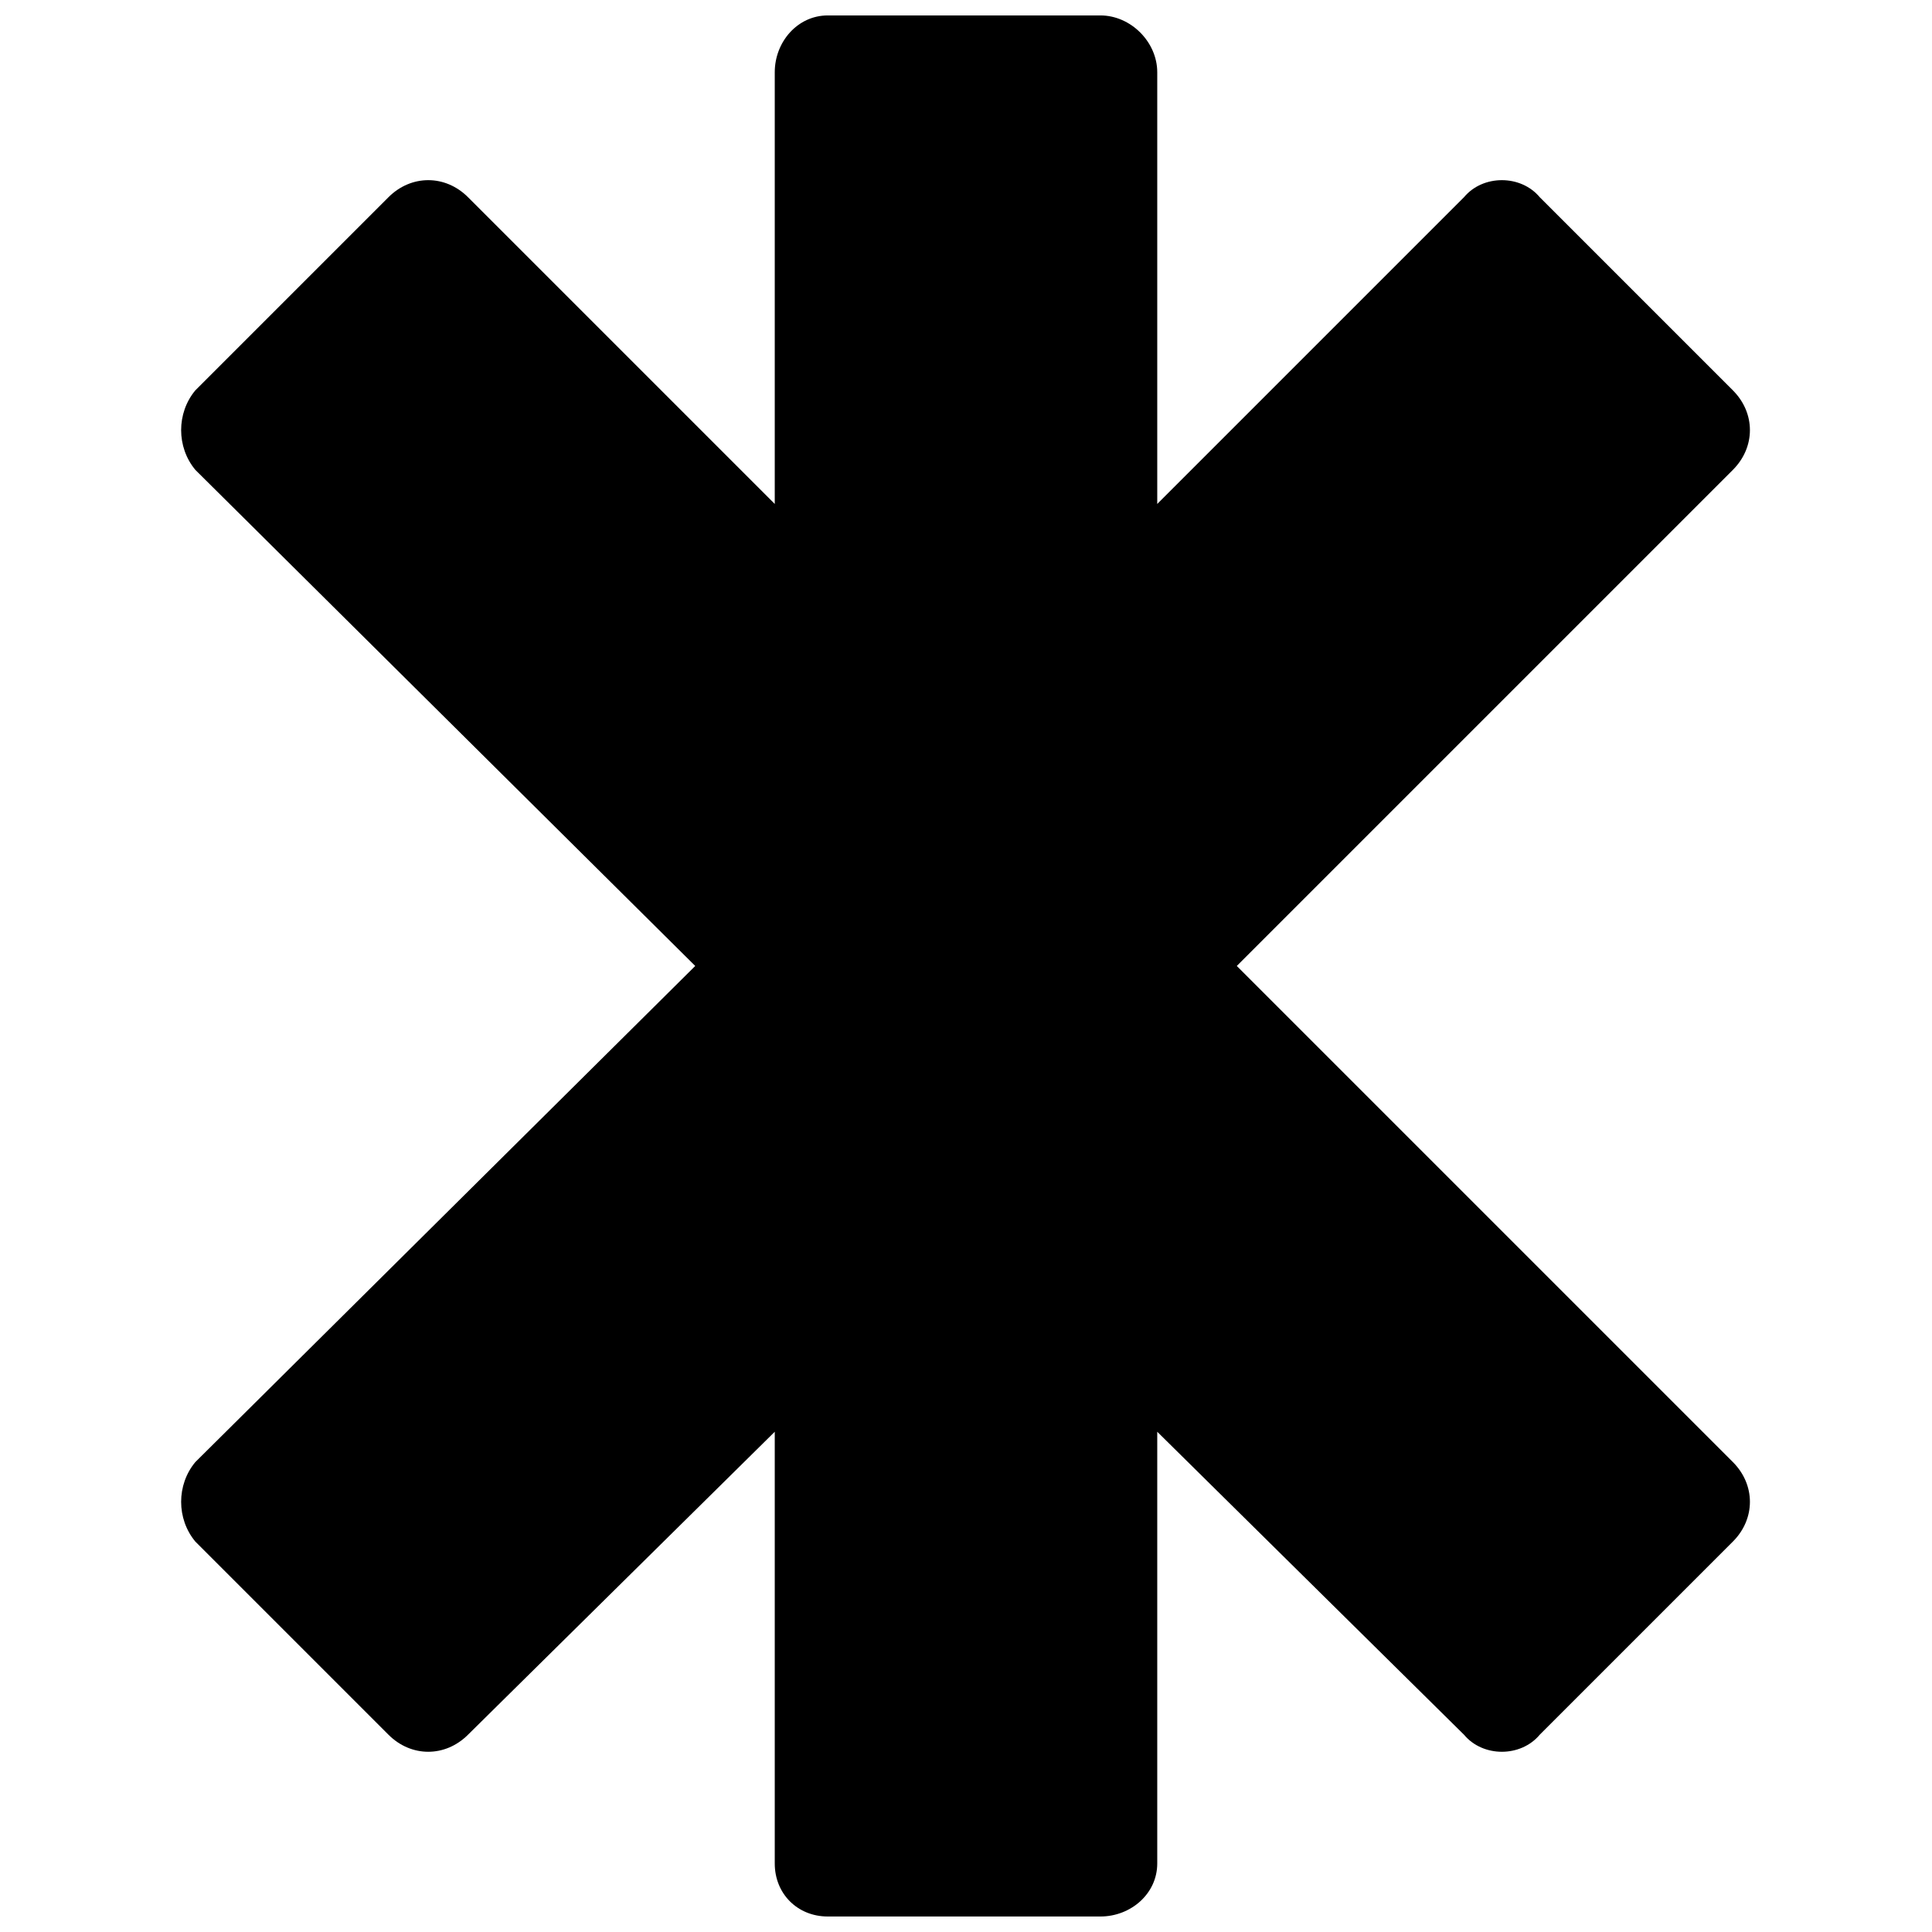 <?xml version="1.0" encoding="UTF-8"?>
<!-- Uploaded to: ICON Repo, www.iconrepo.com, Generator: ICON Repo Mixer Tools -->
<svg width="800px" height="800px" version="1.1" viewBox="144 144 512 512" xmlns="http://www.w3.org/2000/svg">
 <defs>
  <clipPath id="a">
   <path d="m192 148.09h416v503.81h-416z"/>
  </clipPath>
 </defs>
 <g clip-path="url(#a)">
  <path d="m363.37 148.09h72.258c8.027 0 15.055 7.023 15.055 15.055v114.41l81.293-81.293c5.019-6.023 15.055-6.023 20.07 0l51.184 51.184c6.023 6.023 6.023 15.055 0 21.074l-131.47 131.47 131.47 131.47c6.023 6.023 6.023 15.055 0 21.074l-51.184 51.184c-5.019 6.023-15.055 6.023-20.07 0l-81.293-80.289v114.41c0 8.027-7.023 14.051-15.055 14.051h-72.258c-8.027 0-14.051-6.023-14.051-14.051v-114.41l-81.293 80.289c-6.023 6.023-15.055 6.023-21.074 0l-51.184-51.184c-5.019-6.023-5.019-15.055 0-21.074l132.48-131.47-132.48-131.47c-5.019-6.023-5.019-15.055 0-21.074l51.184-51.184c6.023-6.023 15.055-6.023 21.074 0l81.293 81.293v-114.41c0-8.027 6.023-15.055 14.051-15.055z" fill-rule="evenodd"/>
 </g>
</svg>